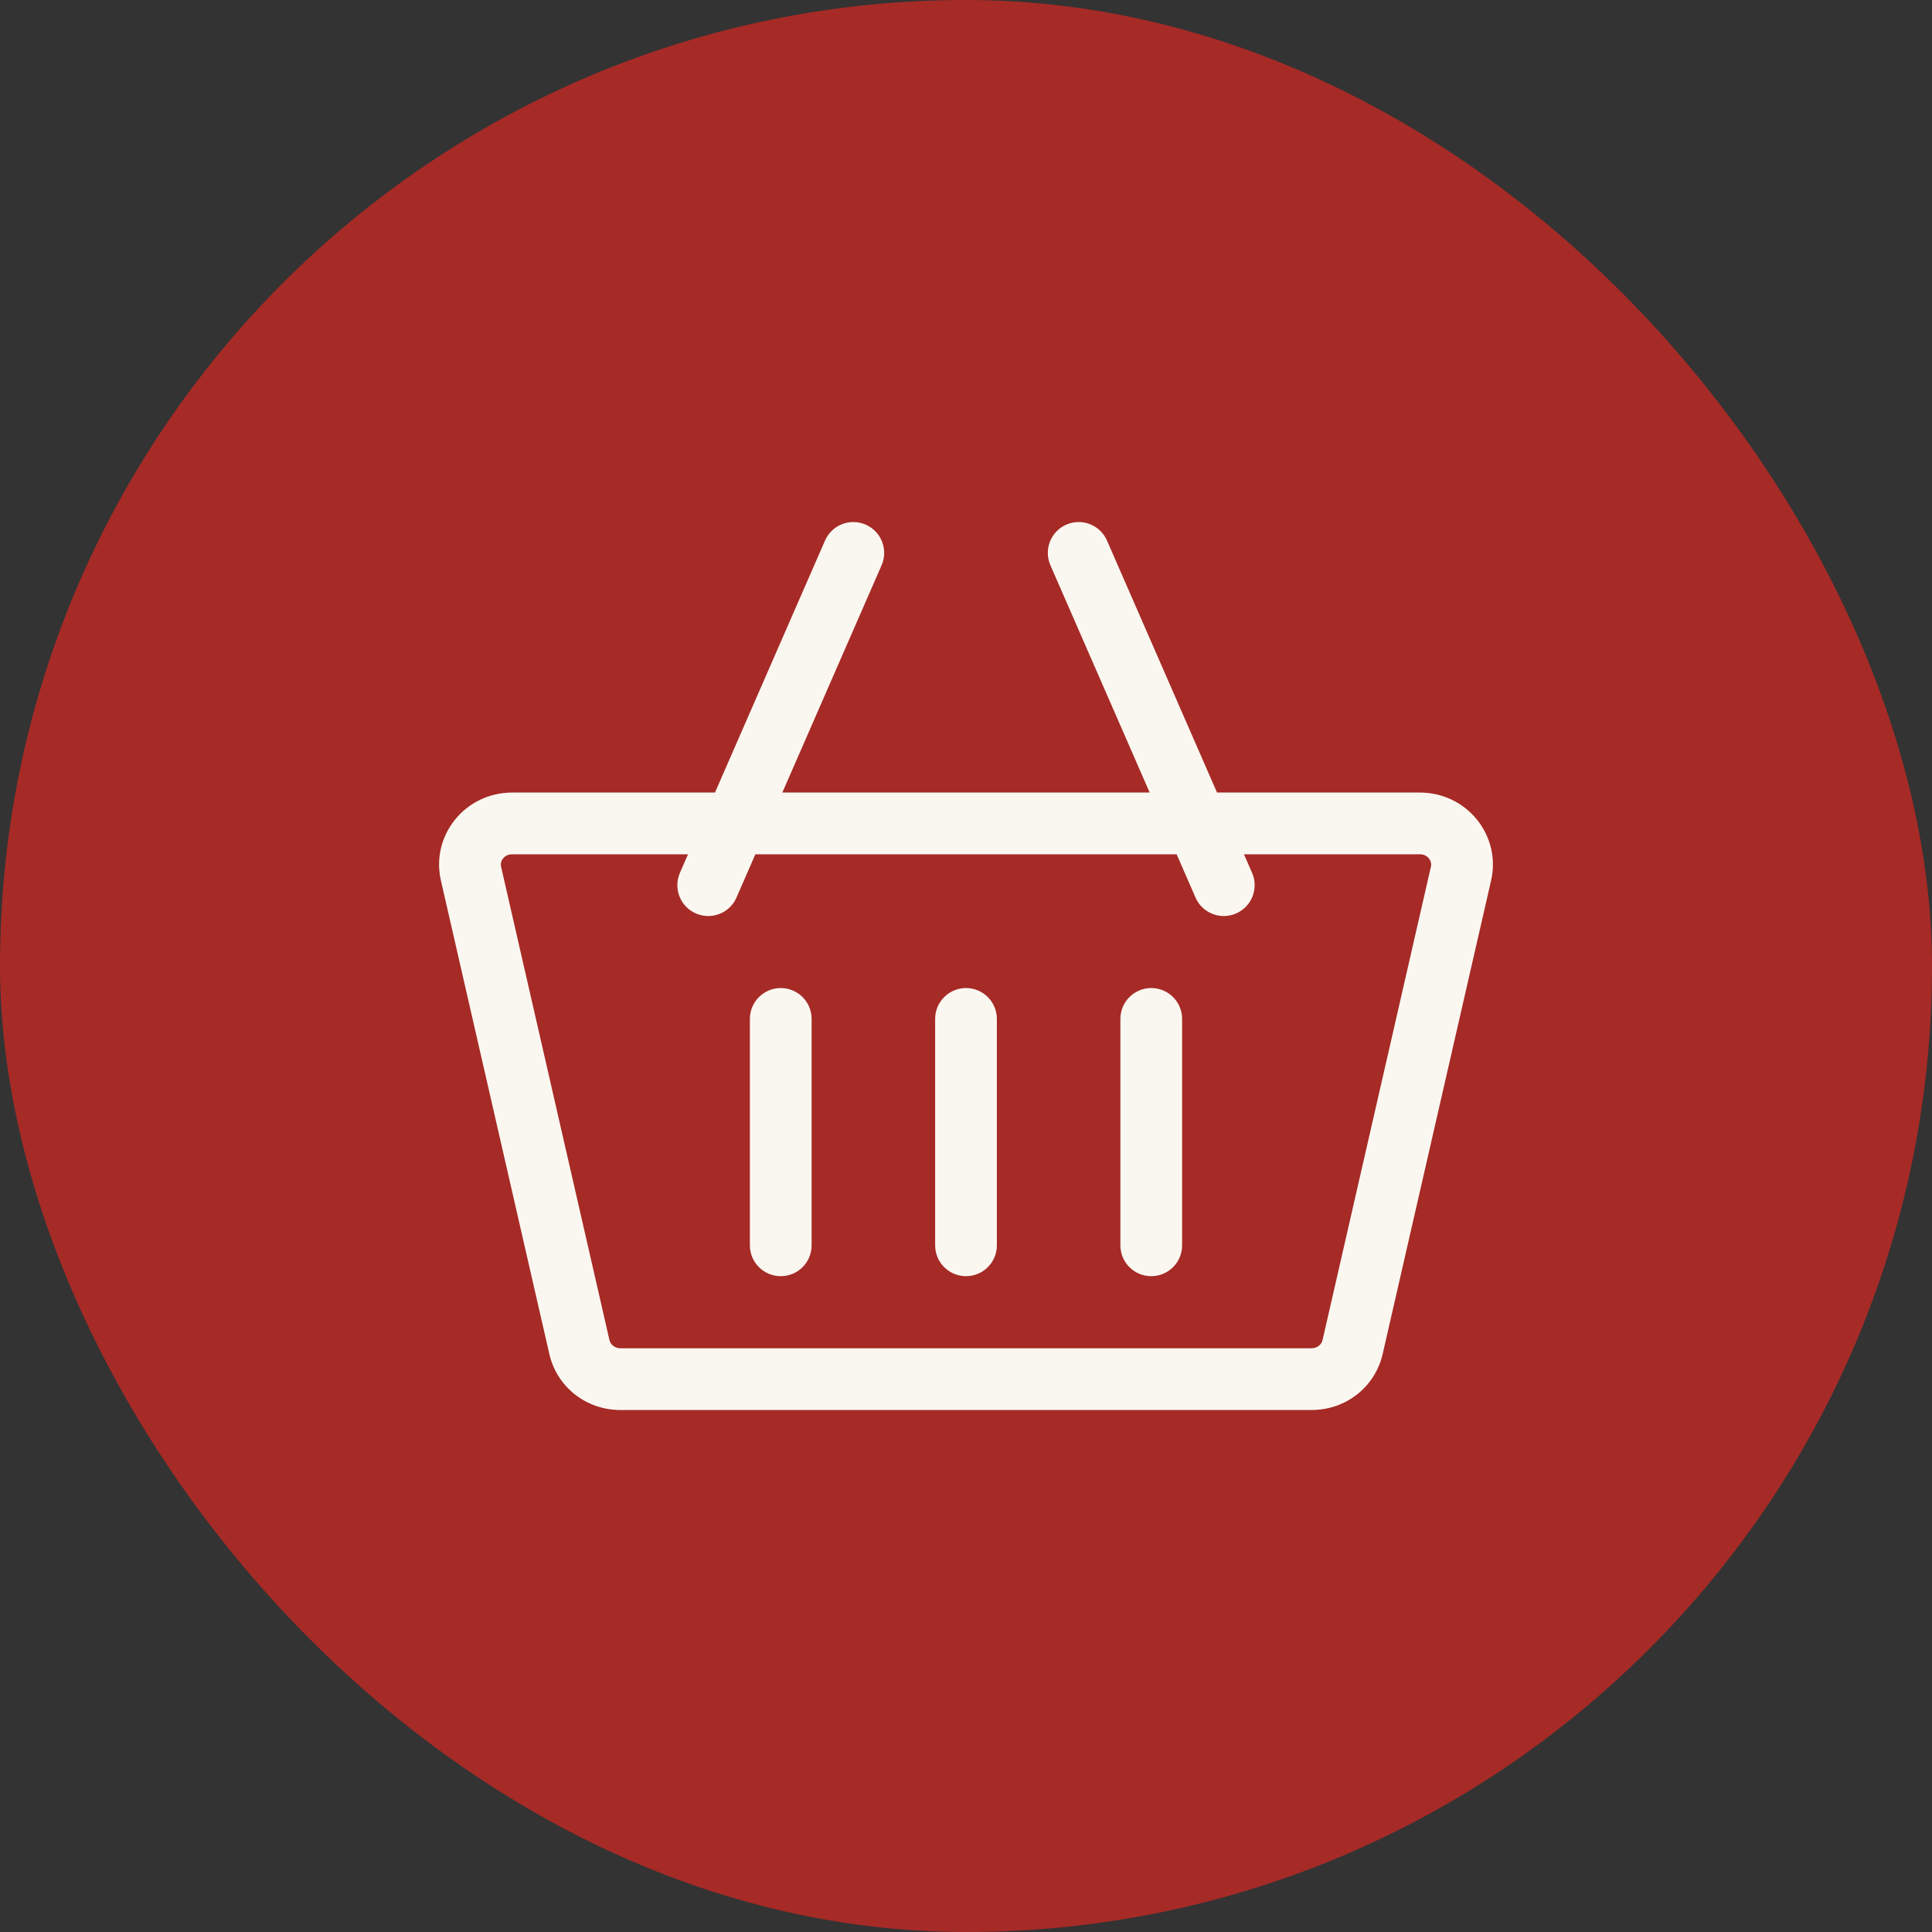 <svg width="44" height="44" viewBox="0 0 44 44" fill="none" xmlns="http://www.w3.org/2000/svg">
<rect x="0" y="0" width="44" height="44" fill="#333333" stroke="none"/>
<rect width="44" height="44" rx="22" fill="#A62A26"/>
<g clip-path="url(#clip0_6461_201911)">
<path d="M33.644 18.675C33.327 18.278 32.851 18.05 32.339 18.05H27.717L25.211 12.311C25.055 11.955 24.641 11.792 24.285 11.948C23.929 12.103 23.767 12.518 23.922 12.873L26.183 18.05H17.817L20.078 12.873C20.233 12.518 20.071 12.103 19.715 11.948C19.359 11.792 18.945 11.955 18.789 12.311L16.283 18.05H11.661C11.149 18.05 10.673 18.278 10.356 18.675C10.045 19.066 9.93 19.568 10.041 20.052L12.51 30.834C12.682 31.587 13.348 32.112 14.129 32.112H29.871C30.652 32.112 31.318 31.587 31.49 30.834L33.959 20.052C34.07 19.568 33.955 19.066 33.644 18.675ZM29.871 30.706H14.129C14.01 30.706 13.905 30.628 13.88 30.52L11.412 19.739C11.393 19.654 11.425 19.59 11.456 19.552C11.485 19.516 11.549 19.456 11.661 19.456H15.669L15.485 19.878C15.329 20.234 15.492 20.648 15.848 20.803C15.939 20.843 16.035 20.862 16.129 20.862C16.4 20.862 16.658 20.705 16.773 20.441L17.203 19.456H26.797L27.227 20.441C27.342 20.705 27.601 20.862 27.872 20.862C27.965 20.862 28.061 20.843 28.152 20.803C28.508 20.648 28.671 20.234 28.515 19.878L28.331 19.456H32.339C32.451 19.456 32.516 19.516 32.544 19.552C32.575 19.59 32.607 19.654 32.588 19.738L30.12 30.52C30.095 30.628 29.99 30.706 29.871 30.706Z" fill="#FAF7F0"/>
<path d="M17.781 22.502C17.393 22.502 17.078 22.817 17.078 23.205V28.361C17.078 28.75 17.393 29.064 17.781 29.064C18.17 29.064 18.484 28.75 18.484 28.361V23.205C18.484 22.817 18.17 22.502 17.781 22.502Z" fill="#FAF7F0"/>
<path d="M22 22.502C21.612 22.502 21.297 22.817 21.297 23.205V28.361C21.297 28.75 21.612 29.064 22 29.064C22.388 29.064 22.703 28.75 22.703 28.361V23.205C22.703 22.817 22.388 22.502 22 22.502Z" fill="#FAF7F0"/>
<path d="M26.219 22.502C25.83 22.502 25.516 22.817 25.516 23.205V28.361C25.516 28.75 25.83 29.064 26.219 29.064C26.607 29.064 26.922 28.75 26.922 28.361V23.205C26.922 22.817 26.607 22.502 26.219 22.502Z" fill="#FAF7F0"/>
</g>
<defs>
<clipPath id="clip0_6461_201911">
<rect width="24" height="24" fill="white" transform="translate(10 10)"/>
</clipPath>
</defs>
</svg>
